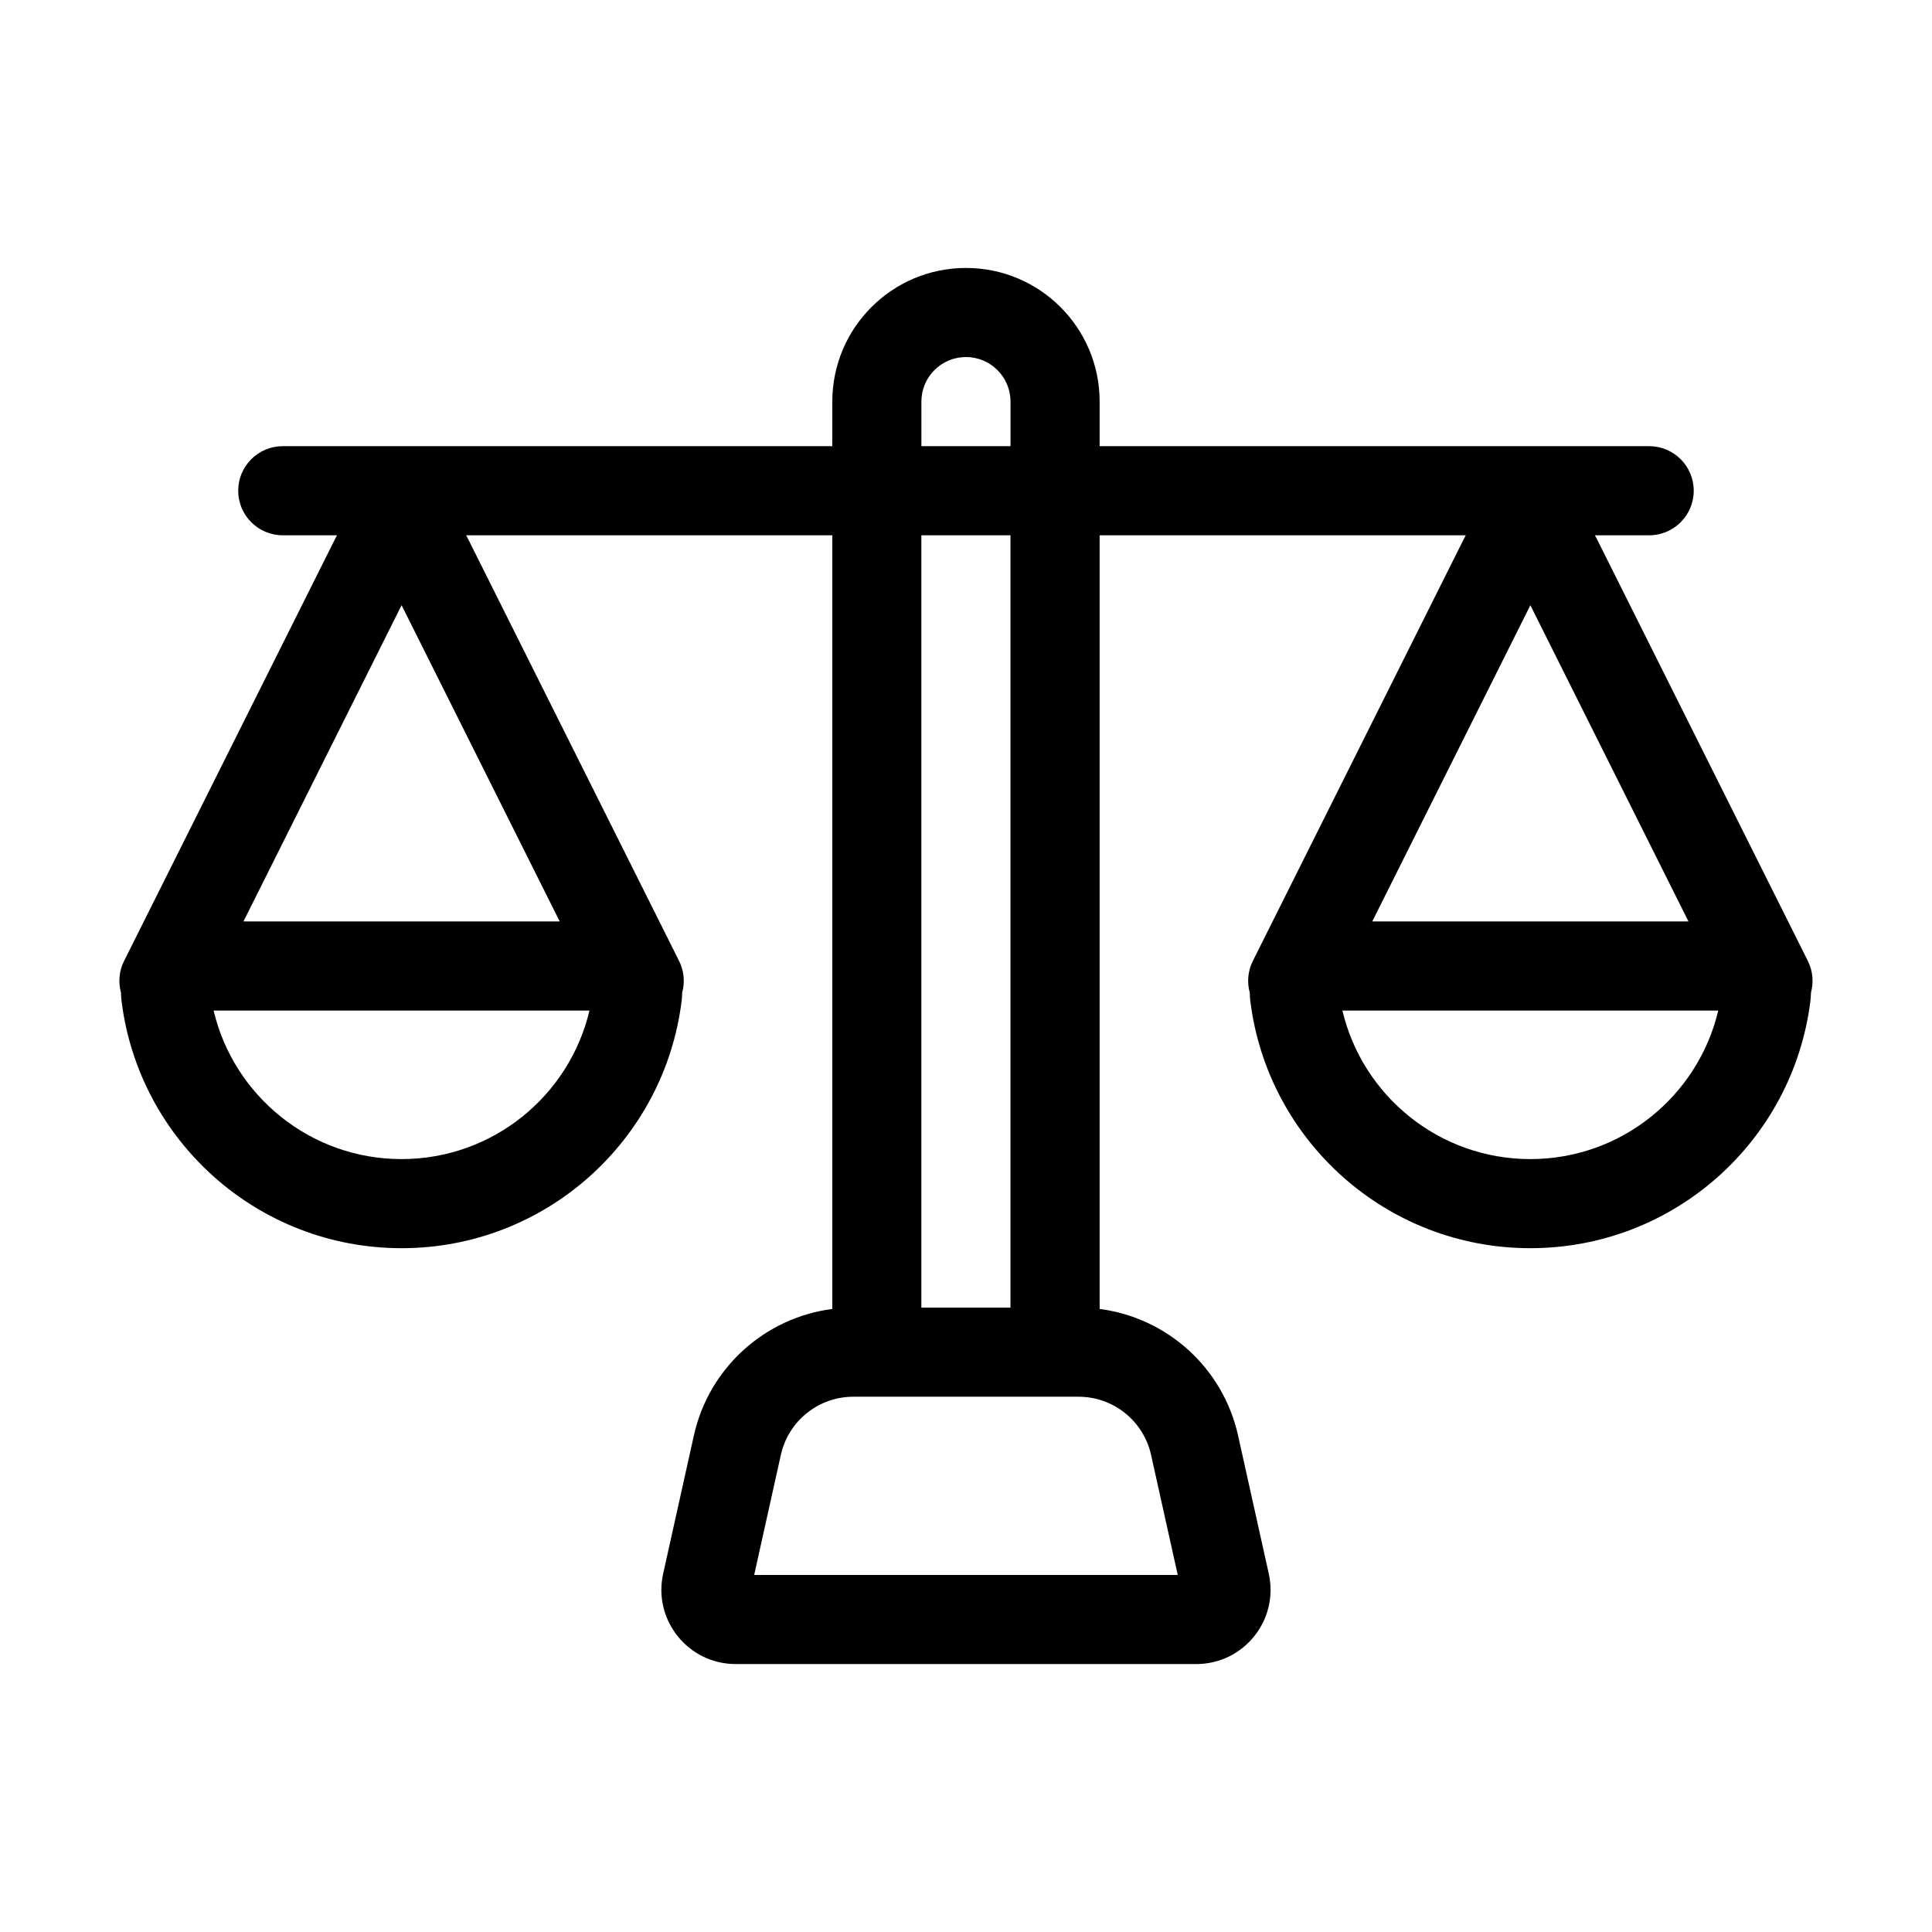 <?xml version="1.0" encoding="UTF-8"?>
<!-- Uploaded to: ICON Repo, www.iconrepo.com, Generator: ICON Repo Mixer Tools -->
<svg fill="#000000" width="800px" height="800px" version="1.1" viewBox="144 144 512 512" xmlns="http://www.w3.org/2000/svg">
 <path d="m364.57 250.43c0-19.562 15.859-35.422 35.426-35.422 19.562 0 35.422 15.859 35.422 35.422v11.809h145.63c6.523 0 11.809 5.285 11.809 11.809 0 6.519-5.285 11.809-11.809 11.809h-14.379c0.172 0.301 0.336 0.609 0.492 0.926l55.938 111.87c1.355 2.715 1.57 5.703 0.824 8.414-0.008 0.734-0.059 1.484-0.152 2.246-4.594 36.914-36.059 65.469-74.211 65.469s-69.613-28.555-74.207-65.469c-0.094-0.762-0.145-1.512-0.152-2.246-0.75-2.711-0.535-5.699 0.824-8.414l55.934-111.87c0.156-0.316 0.324-0.625 0.492-0.926h-97.035v205.03c17.867 2.309 32.695 15.574 36.688 33.543l8.137 36.613c2.731 12.289-6.621 23.949-19.211 23.949h-122.07c-12.59 0-21.945-11.66-19.215-23.949l8.137-36.613c3.996-17.969 18.82-31.234 36.688-33.543v-205.03h-97.035c0.172 0.301 0.336 0.609 0.492 0.926l55.938 111.87c1.355 2.715 1.57 5.703 0.824 8.414-0.008 0.734-0.059 1.484-0.152 2.246-4.594 36.914-36.059 65.469-74.211 65.469-38.152 0-69.613-28.555-74.207-65.469-0.098-0.762-0.145-1.512-0.152-2.246-0.75-2.711-0.535-5.699 0.82-8.414l55.938-111.87c0.156-0.316 0.324-0.625 0.492-0.926h-14.379c-6.519 0-11.809-5.289-11.809-11.809 0-6.523 5.289-11.809 11.809-11.809h145.63zm-156.05 137.76h83.805l-41.902-83.805zm341.04-83.805 41.902 83.805h-83.805zm-161.38-42.148v-11.809c0-6.519 5.285-11.809 11.809-11.809 6.519 0 11.805 5.289 11.805 11.809v11.809zm-18.039 251.91h59.691c9.223 0 17.211 6.406 19.211 15.41l7.07 31.82h-112.25l7.07-31.82c2-9.004 9.988-15.41 19.211-15.41zm129.61-102.34c5.324 22.566 25.609 39.363 49.801 39.363s44.477-16.797 49.801-39.363zm-249.34 39.363c-24.191 0-44.477-16.797-49.801-39.363h99.602c-5.324 22.566-25.609 39.363-49.801 39.363zm137.76-165.31v204.67h23.613v-204.67z" fill-rule="evenodd"/>
</svg>